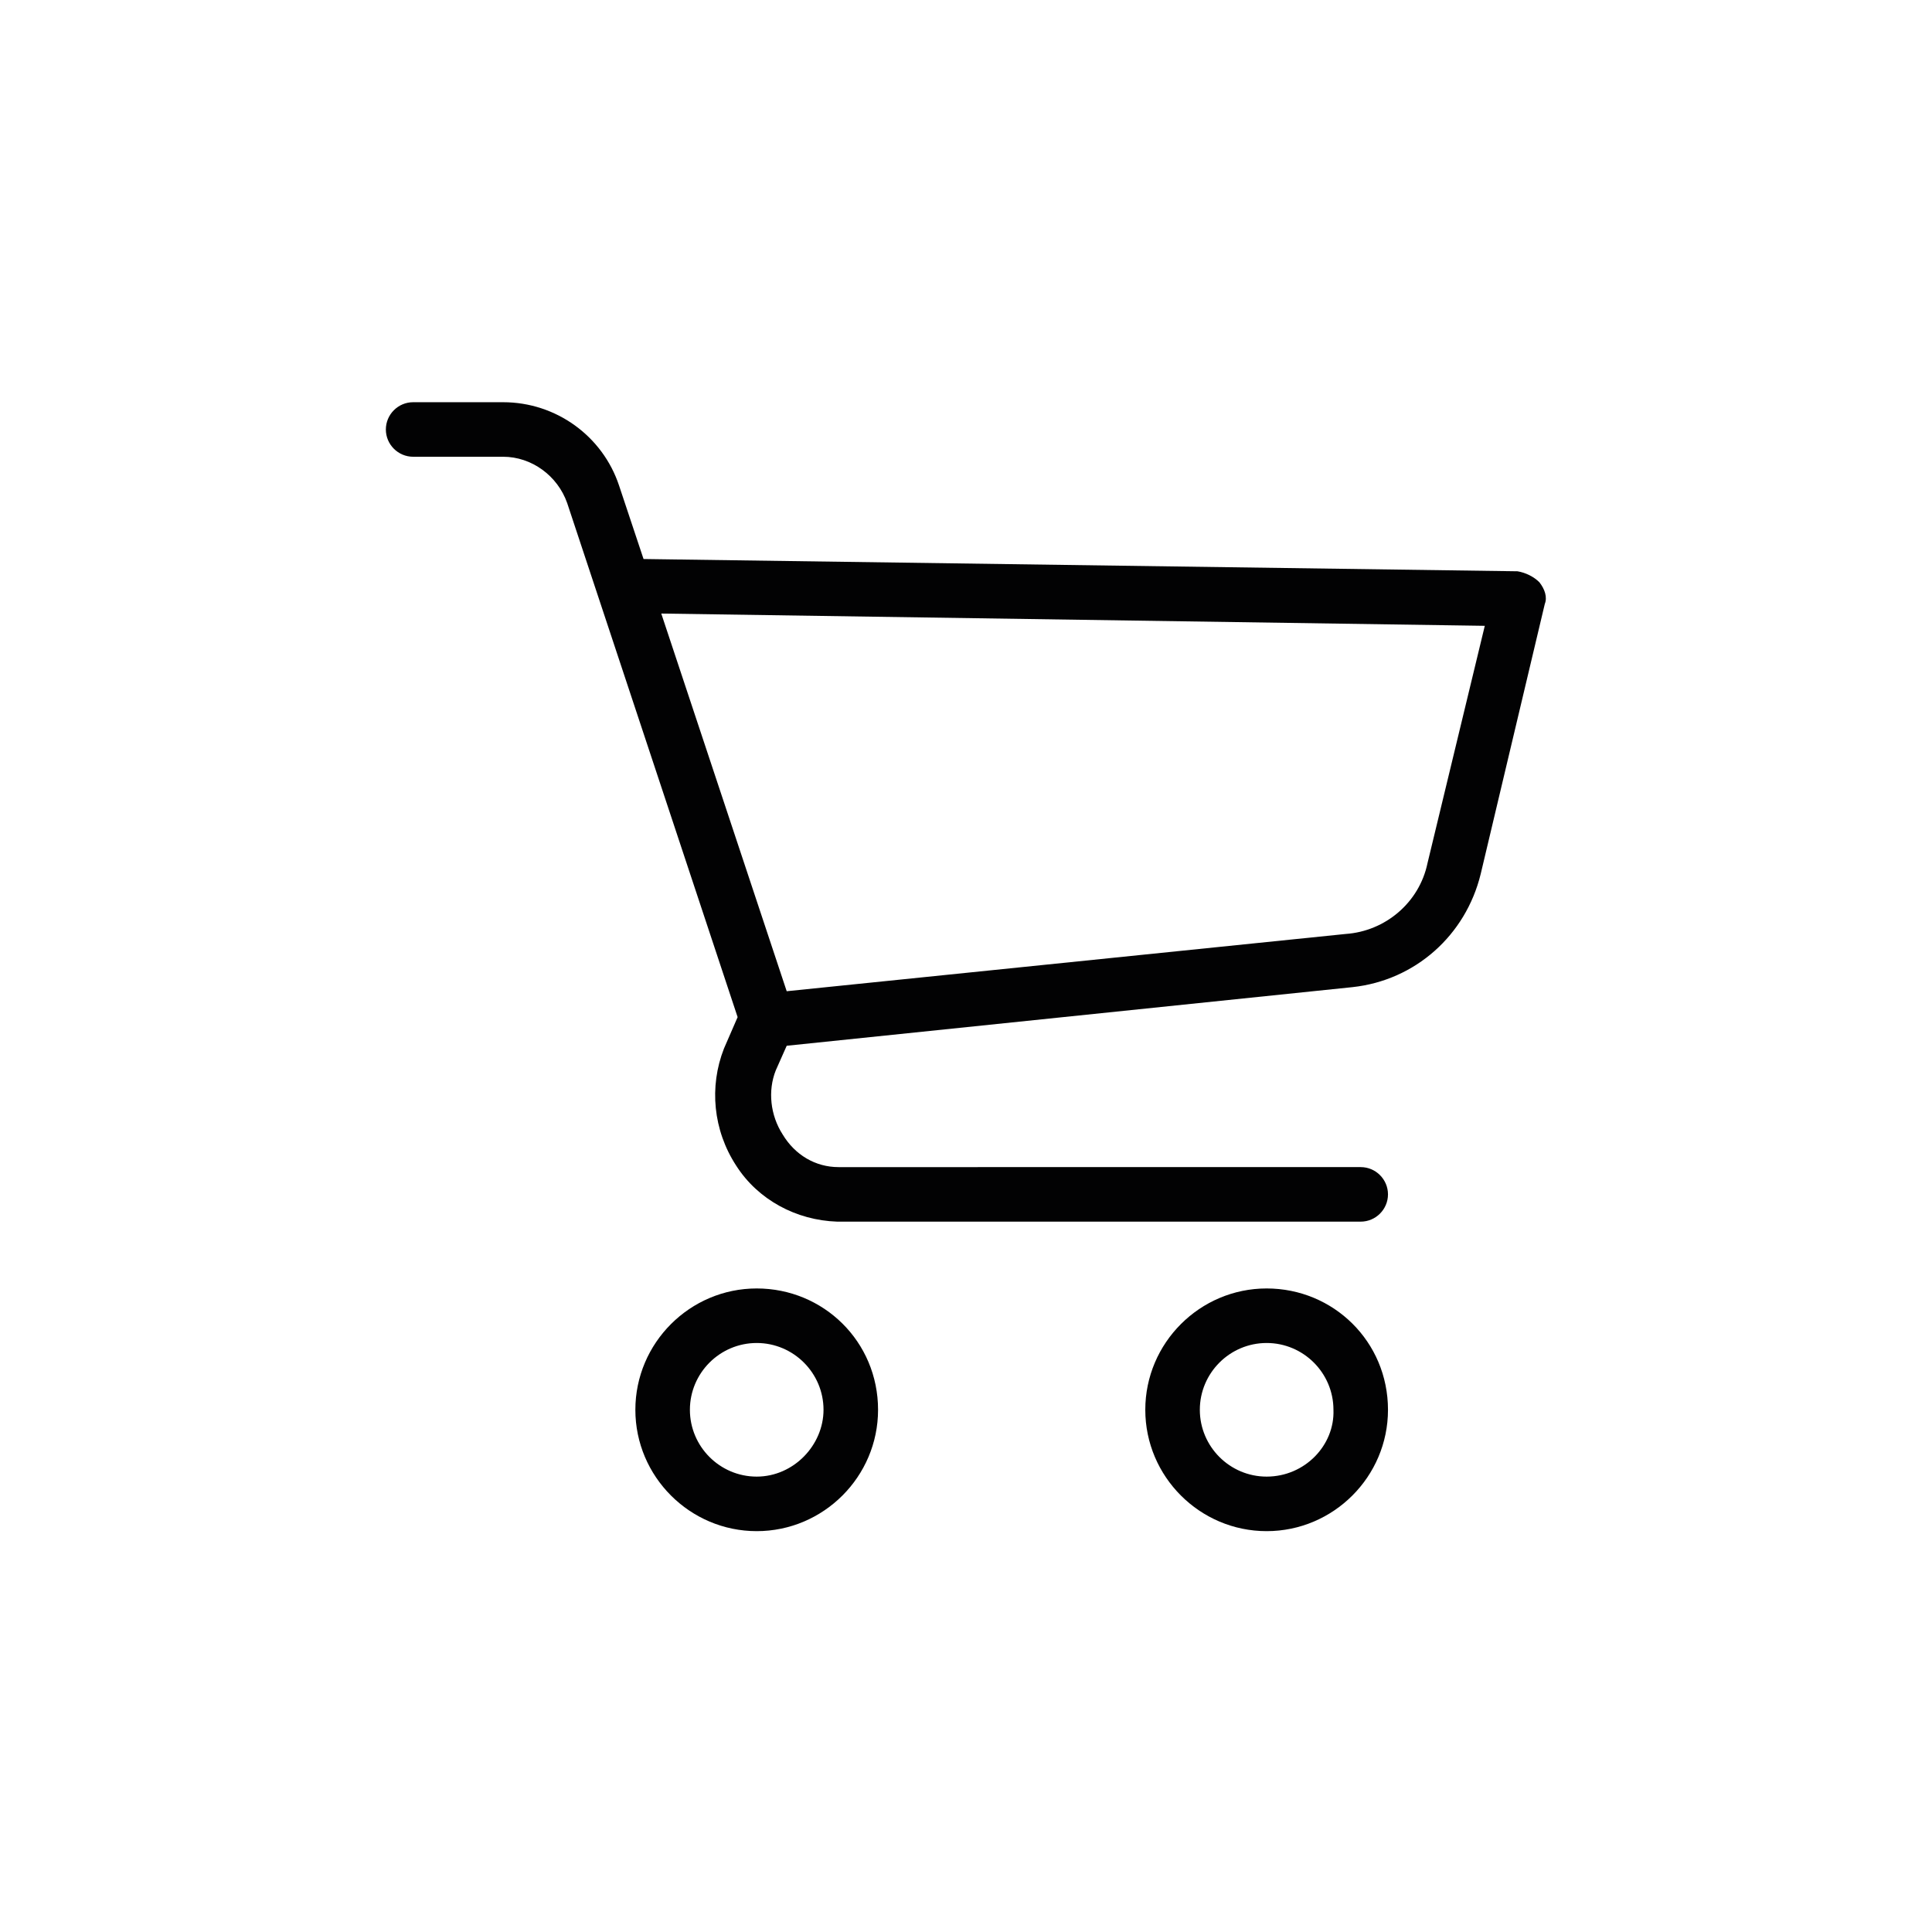 <?xml version="1.0" encoding="utf-8"?>
<!-- Generator: Adobe Illustrator 25.1.0, SVG Export Plug-In . SVG Version: 6.00 Build 0)  -->
<svg version="1.1" id="Capa_1" xmlns="http://www.w3.org/2000/svg" xmlns:xlink="http://www.w3.org/1999/xlink" x="0px" y="0px"
	 viewBox="0 0 141.7 141.7" style="enable-background:new 0 0 141.7 141.7;" xml:space="preserve">
<style type="text/css">
	.st0{fill:#020203;}
</style>
<g>
	<g>
		<g>
			<path class="st0" d="M55.5,94.5c-4.9,0-8.9,4-8.9,8.9s4,8.9,8.9,8.9s8.9-4,8.9-8.9C64.4,98.4,60.4,94.5,55.5,94.5z M55.5,108.3
				c-2.7,0-4.9-2.2-4.9-4.9c0-2.7,2.2-4.9,4.9-4.9c2.7,0,4.9,2.2,4.9,4.9C60.4,106,58.2,108.3,55.5,108.3z"/>
			<path class="st0" d="M92.9,94.5c-4.9,0-8.9,4-8.9,8.9s4,8.9,8.9,8.9s8.9-4,8.9-8.9C101.8,98.4,97.8,94.5,92.9,94.5z M92.9,108.3
				c-2.7,0-4.9-2.2-4.9-4.9c0-2.7,2.2-4.9,4.9-4.9c2.7,0,4.9,2.2,4.9,4.9C97.9,106,95.7,108.3,92.9,108.3z"/>
			<path class="st0" d="M112.9,42.7c-0.4-0.4-1-0.7-1.6-0.8L47.2,41l-1.8-5.4c-1.2-3.6-4.6-6.1-8.5-6.1h-6.6c-1.1,0-2,0.9-2,2
				c0,1.1,0.9,2,2,2h6.6c2.1,0,4,1.4,4.7,3.4l12.5,37.7l-1,2.3c-1.1,2.8-0.8,6,0.9,8.6c1.6,2.5,4.4,4,7.4,4.1h38.4c1.1,0,2-0.9,2-2
				s-0.9-2-2-2H61.5c-1.7,0-3.2-0.9-4.1-2.4c-0.9-1.4-1.1-3.2-0.5-4.7l0.8-1.8l41.5-4.3c4.6-0.5,8.3-3.8,9.4-8.3l4.7-19.8
				C113.5,43.8,113.3,43.2,112.9,42.7z M104.7,63.3c-0.6,2.9-3.1,5-6,5.2l-41,4.2L48.5,45l60.4,0.9L104.7,63.3z"/>
		</g>
	</g>
</g>
</svg>
